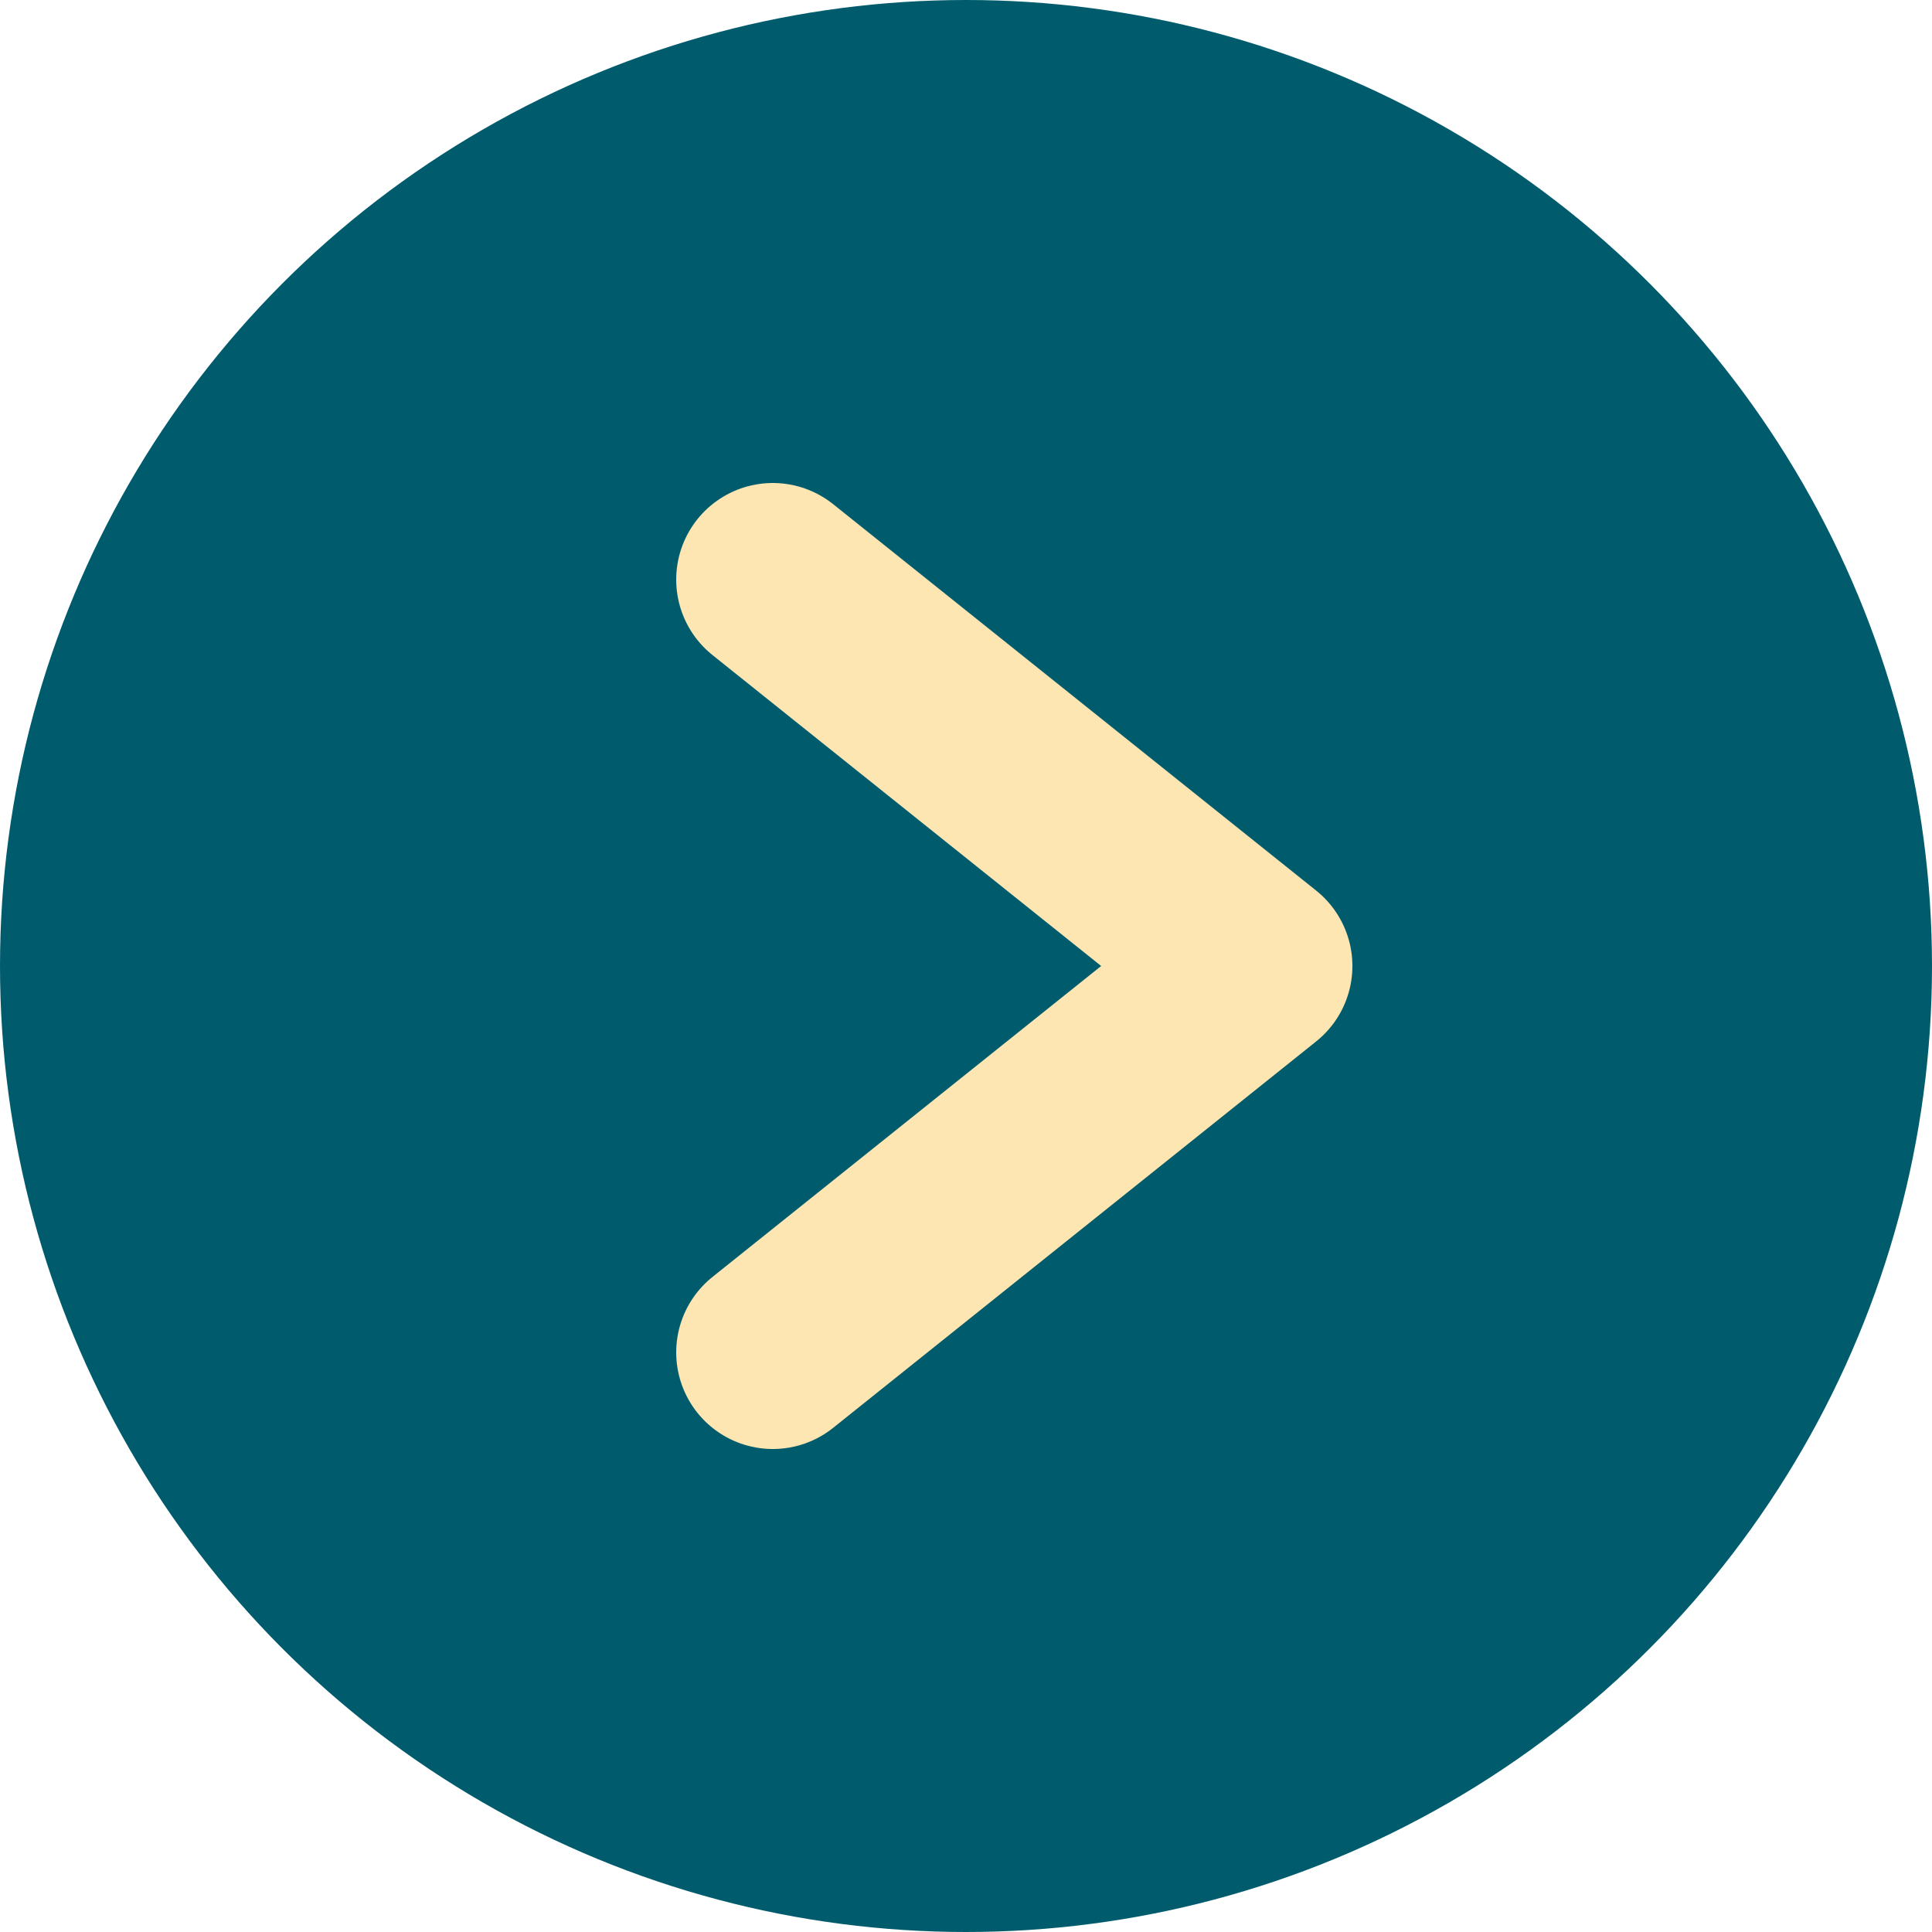 <svg width="20" height="20" viewBox="0 0 20 20" fill="none" xmlns="http://www.w3.org/2000/svg">
<ellipse cx="10" cy="10" rx="10" ry="10" fill="#005C6D"/>
<path d="M8 14L13 10L8 6" stroke="#FDE6B1" stroke-width="2" stroke-linecap="round" stroke-linejoin="round"/>
</svg>
